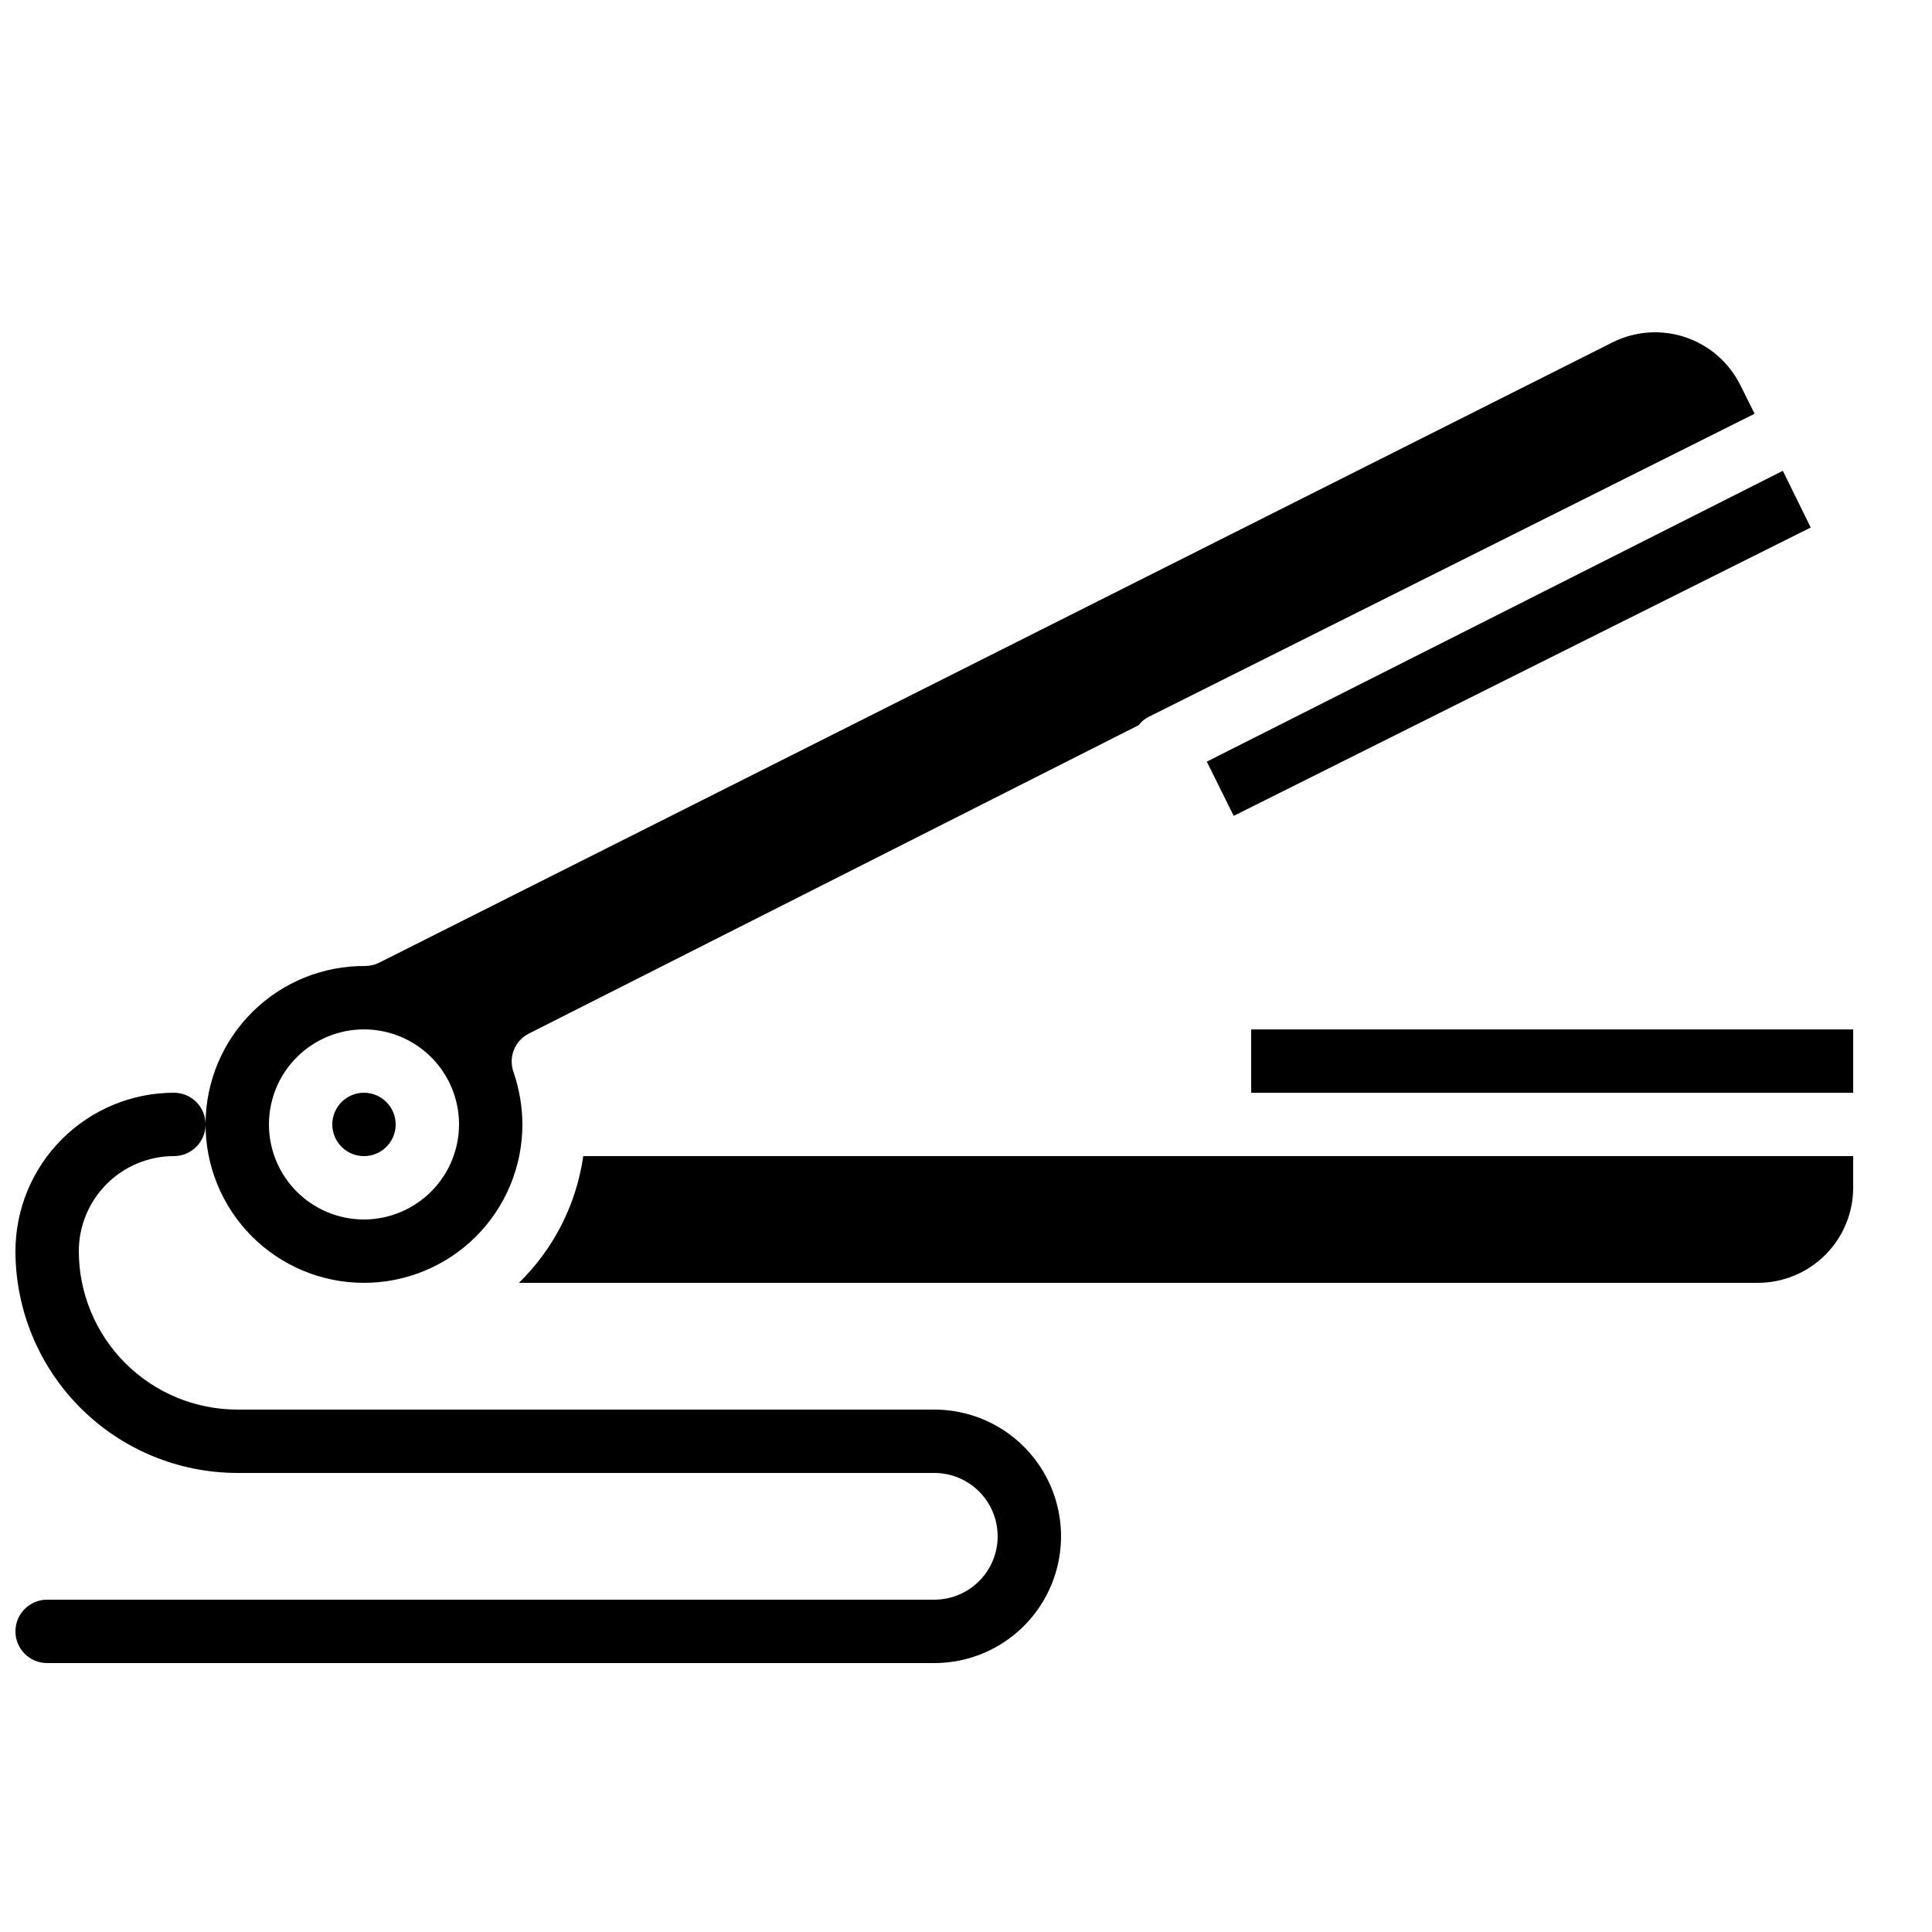 <?xml version="1.0" encoding="UTF-8"?>
<!-- Uploaded to: ICON Repo, www.svgrepo.com, Generator: ICON Repo Mixer Tools -->
<svg width="800px" height="800px" version="1.1" viewBox="144 144 512 512" xmlns="http://www.w3.org/2000/svg">
 <defs>
  <clipPath id="a">
   <path d="m148.09 433h277.91v152h-277.91z"/>
  </clipPath>
 </defs>
 <path d="m298.57 450.38c-1.824 12.77-7.816 24.578-17.047 33.586h328.4c6.676-0.02 13.07-2.68 17.793-7.398 4.719-4.719 7.379-11.113 7.398-17.789v-8.398zm-58.109-16.793c-3.394 0-6.457 2.047-7.754 5.184-1.301 3.137-0.582 6.75 1.816 9.152 2.402 2.398 6.016 3.117 9.152 1.82 3.137-1.301 5.184-4.363 5.184-7.758-0.012-4.633-3.766-8.383-8.398-8.398zm364.76-187.5c-2.969-5.988-8.188-10.555-14.516-12.695-6.332-2.141-13.25-1.684-19.242 1.273l-326.89 164.41c-1.172 0.602-2.465 0.918-3.781 0.926-11.152-0.09-21.883 4.262-29.824 12.098-7.938 7.832-12.434 18.504-12.496 29.66-0.059 11.152 4.324 21.875 12.18 29.793 7.856 7.918 18.539 12.387 29.691 12.414 11.156 0.031 21.863-4.379 29.762-12.254 7.898-7.879 12.336-18.574 12.336-29.727-0.02-4.719-0.816-9.398-2.348-13.855-1.434-3.965 0.336-8.375 4.113-10.246l161.55-81.699c0.723-0.973 1.672-1.754 2.769-2.269l160.46-80.273zm-364.76 221.09c-6.68 0-13.086-2.652-17.812-7.375-4.723-4.727-7.375-11.133-7.375-17.812 0-6.684 2.652-13.09 7.375-17.812 4.727-4.727 11.133-7.379 17.812-7.379 6.684 0 13.09 2.652 17.812 7.379 4.727 4.723 7.379 11.129 7.379 17.812-0.02 6.672-2.68 13.07-7.398 17.789s-11.117 7.379-17.793 7.398zm376.01-198.41-152.66 77.082 7.137 14.359 152.91-76.41zm-140.9 148.04v16.793h159.54v-16.793z"/>
 <g clip-path="url(#a)">
  <path d="m391.6 584.73h-235.11c-4.641 0-8.398-3.762-8.398-8.398s3.758-8.398 8.398-8.398h235.11c6 0 11.543-3.199 14.543-8.395 3-5.195 3-11.598 0-16.793-3-5.199-8.543-8.398-14.543-8.398h-184.73c-15.582-0.02-30.523-6.215-41.543-17.234s-17.215-25.961-17.234-41.543c0.012-11.133 4.441-21.801 12.312-29.672 7.871-7.871 18.539-12.301 29.672-12.312 4.637 0 8.398 3.758 8.398 8.398 0 4.637-3.762 8.395-8.398 8.395-6.68 0.008-13.082 2.664-17.805 7.387-4.723 4.723-7.379 11.125-7.387 17.805 0.016 11.129 4.441 21.801 12.312 29.672 7.871 7.871 18.543 12.297 29.672 12.312h184.73c12 0 23.086 6.402 29.086 16.793s6 23.195 0 33.586c-6 10.395-17.086 16.797-29.086 16.797z"/>
 </g>
</svg>
